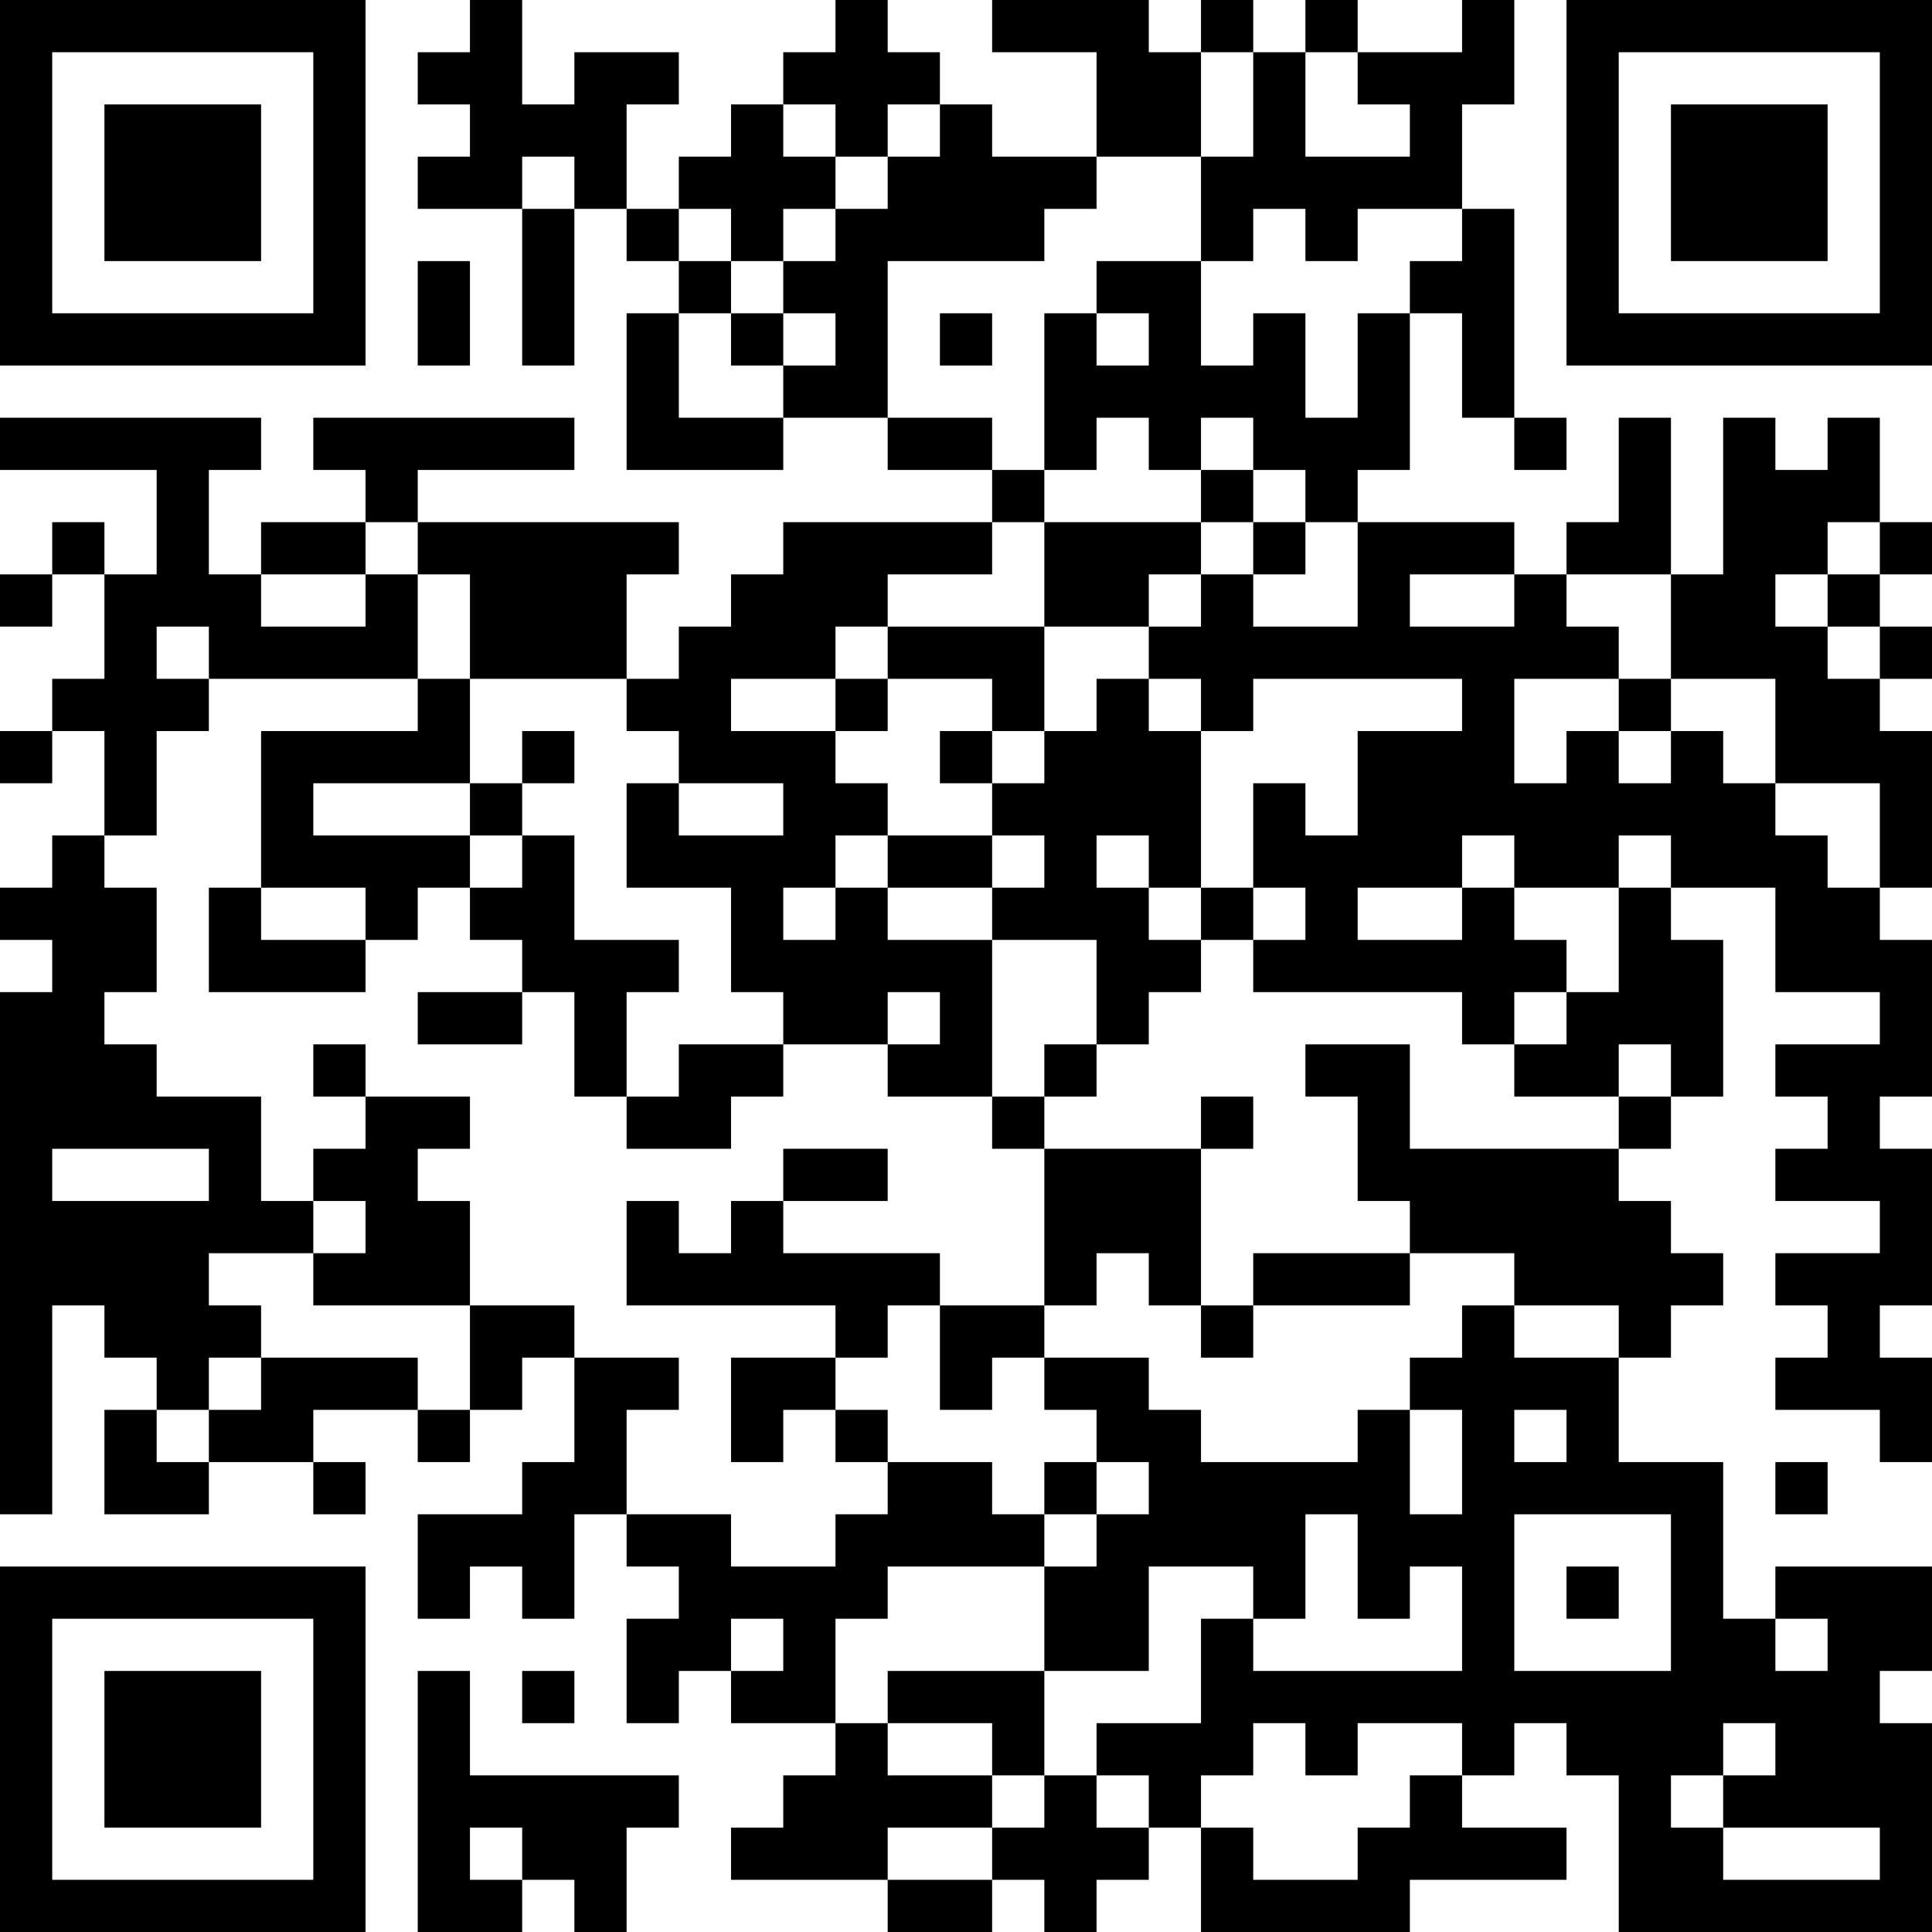 <?xml version="1.0" encoding="UTF-8"?>
<svg xmlns="http://www.w3.org/2000/svg" version="1.1" width="400" height="400" viewBox="0 0 400 400"><rect x="0" y="0" width="400" height="400" fill="#ffffff"/><g transform="scale(10.811)"><g transform="translate(0,0)"><path fill-rule="evenodd" d="M9 0L9 1L8 1L8 2L9 2L9 3L8 3L8 4L10 4L10 7L11 7L11 4L12 4L12 5L13 5L13 6L12 6L12 9L15 9L15 8L17 8L17 9L19 9L19 10L15 10L15 11L14 11L14 12L13 12L13 13L12 13L12 11L13 11L13 10L8 10L8 9L11 9L11 8L6 8L6 9L7 9L7 10L5 10L5 11L4 11L4 9L5 9L5 8L0 8L0 9L3 9L3 11L2 11L2 10L1 10L1 11L0 11L0 12L1 12L1 11L2 11L2 13L1 13L1 14L0 14L0 15L1 15L1 14L2 14L2 16L1 16L1 17L0 17L0 18L1 18L1 19L0 19L0 29L1 29L1 25L2 25L2 26L3 26L3 27L2 27L2 29L4 29L4 28L6 28L6 29L7 29L7 28L6 28L6 27L8 27L8 28L9 28L9 27L10 27L10 26L11 26L11 28L10 28L10 29L8 29L8 31L9 31L9 30L10 30L10 31L11 31L11 29L12 29L12 30L13 30L13 31L12 31L12 33L13 33L13 32L14 32L14 33L16 33L16 34L15 34L15 35L14 35L14 36L17 36L17 37L19 37L19 36L20 36L20 37L21 37L21 36L22 36L22 35L23 35L23 37L27 37L27 36L30 36L30 35L28 35L28 34L29 34L29 33L30 33L30 34L31 34L31 37L37 37L37 33L36 33L36 32L37 32L37 30L34 30L34 31L33 31L33 28L31 28L31 26L32 26L32 25L33 25L33 24L32 24L32 23L31 23L31 22L32 22L32 21L33 21L33 18L32 18L32 17L34 17L34 19L36 19L36 20L34 20L34 21L35 21L35 22L34 22L34 23L36 23L36 24L34 24L34 25L35 25L35 26L34 26L34 27L36 27L36 28L37 28L37 26L36 26L36 25L37 25L37 22L36 22L36 21L37 21L37 18L36 18L36 17L37 17L37 14L36 14L36 13L37 13L37 12L36 12L36 11L37 11L37 10L36 10L36 8L35 8L35 9L34 9L34 8L33 8L33 11L32 11L32 8L31 8L31 10L30 10L30 11L29 11L29 10L26 10L26 9L27 9L27 6L28 6L28 8L29 8L29 9L30 9L30 8L29 8L29 4L28 4L28 2L29 2L29 0L28 0L28 1L26 1L26 0L25 0L25 1L24 1L24 0L23 0L23 1L22 1L22 0L19 0L19 1L21 1L21 3L19 3L19 2L18 2L18 1L17 1L17 0L16 0L16 1L15 1L15 2L14 2L14 3L13 3L13 4L12 4L12 2L13 2L13 1L11 1L11 2L10 2L10 0ZM23 1L23 3L21 3L21 4L20 4L20 5L17 5L17 8L19 8L19 9L20 9L20 10L19 10L19 11L17 11L17 12L16 12L16 13L14 13L14 14L16 14L16 15L17 15L17 16L16 16L16 17L15 17L15 18L16 18L16 17L17 17L17 18L19 18L19 21L17 21L17 20L18 20L18 19L17 19L17 20L15 20L15 19L14 19L14 17L12 17L12 15L13 15L13 16L15 16L15 15L13 15L13 14L12 14L12 13L9 13L9 11L8 11L8 10L7 10L7 11L5 11L5 12L7 12L7 11L8 11L8 13L4 13L4 12L3 12L3 13L4 13L4 14L3 14L3 16L2 16L2 17L3 17L3 19L2 19L2 20L3 20L3 21L5 21L5 23L6 23L6 24L4 24L4 25L5 25L5 26L4 26L4 27L3 27L3 28L4 28L4 27L5 27L5 26L8 26L8 27L9 27L9 25L11 25L11 26L13 26L13 27L12 27L12 29L14 29L14 30L16 30L16 29L17 29L17 28L19 28L19 29L20 29L20 30L17 30L17 31L16 31L16 33L17 33L17 34L19 34L19 35L17 35L17 36L19 36L19 35L20 35L20 34L21 34L21 35L22 35L22 34L21 34L21 33L23 33L23 31L24 31L24 32L28 32L28 30L27 30L27 31L26 31L26 29L25 29L25 31L24 31L24 30L22 30L22 32L20 32L20 30L21 30L21 29L22 29L22 28L21 28L21 27L20 27L20 26L22 26L22 27L23 27L23 28L26 28L26 27L27 27L27 29L28 29L28 27L27 27L27 26L28 26L28 25L29 25L29 26L31 26L31 25L29 25L29 24L27 24L27 23L26 23L26 21L25 21L25 20L27 20L27 22L31 22L31 21L32 21L32 20L31 20L31 21L29 21L29 20L30 20L30 19L31 19L31 17L32 17L32 16L31 16L31 17L29 17L29 16L28 16L28 17L26 17L26 18L28 18L28 17L29 17L29 18L30 18L30 19L29 19L29 20L28 20L28 19L24 19L24 18L25 18L25 17L24 17L24 15L25 15L25 16L26 16L26 14L28 14L28 13L24 13L24 14L23 14L23 13L22 13L22 12L23 12L23 11L24 11L24 12L26 12L26 10L25 10L25 9L24 9L24 8L23 8L23 9L22 9L22 8L21 8L21 9L20 9L20 6L21 6L21 7L22 7L22 6L21 6L21 5L23 5L23 7L24 7L24 6L25 6L25 8L26 8L26 6L27 6L27 5L28 5L28 4L26 4L26 5L25 5L25 4L24 4L24 5L23 5L23 3L24 3L24 1ZM25 1L25 3L27 3L27 2L26 2L26 1ZM15 2L15 3L16 3L16 4L15 4L15 5L14 5L14 4L13 4L13 5L14 5L14 6L13 6L13 8L15 8L15 7L16 7L16 6L15 6L15 5L16 5L16 4L17 4L17 3L18 3L18 2L17 2L17 3L16 3L16 2ZM10 3L10 4L11 4L11 3ZM8 5L8 7L9 7L9 5ZM14 6L14 7L15 7L15 6ZM18 6L18 7L19 7L19 6ZM23 9L23 10L20 10L20 12L17 12L17 13L16 13L16 14L17 14L17 13L19 13L19 14L18 14L18 15L19 15L19 16L17 16L17 17L19 17L19 18L21 18L21 20L20 20L20 21L19 21L19 22L20 22L20 25L18 25L18 24L15 24L15 23L17 23L17 22L15 22L15 23L14 23L14 24L13 24L13 23L12 23L12 25L16 25L16 26L14 26L14 28L15 28L15 27L16 27L16 28L17 28L17 27L16 27L16 26L17 26L17 25L18 25L18 27L19 27L19 26L20 26L20 25L21 25L21 24L22 24L22 25L23 25L23 26L24 26L24 25L27 25L27 24L24 24L24 25L23 25L23 22L24 22L24 21L23 21L23 22L20 22L20 21L21 21L21 20L22 20L22 19L23 19L23 18L24 18L24 17L23 17L23 14L22 14L22 13L21 13L21 14L20 14L20 12L22 12L22 11L23 11L23 10L24 10L24 11L25 11L25 10L24 10L24 9ZM35 10L35 11L34 11L34 12L35 12L35 13L36 13L36 12L35 12L35 11L36 11L36 10ZM27 11L27 12L29 12L29 11ZM30 11L30 12L31 12L31 13L29 13L29 15L30 15L30 14L31 14L31 15L32 15L32 14L33 14L33 15L34 15L34 16L35 16L35 17L36 17L36 15L34 15L34 13L32 13L32 11ZM8 13L8 14L5 14L5 17L4 17L4 19L7 19L7 18L8 18L8 17L9 17L9 18L10 18L10 19L8 19L8 20L10 20L10 19L11 19L11 21L12 21L12 22L14 22L14 21L15 21L15 20L13 20L13 21L12 21L12 19L13 19L13 18L11 18L11 16L10 16L10 15L11 15L11 14L10 14L10 15L9 15L9 13ZM31 13L31 14L32 14L32 13ZM19 14L19 15L20 15L20 14ZM6 15L6 16L9 16L9 17L10 17L10 16L9 16L9 15ZM19 16L19 17L20 17L20 16ZM21 16L21 17L22 17L22 18L23 18L23 17L22 17L22 16ZM5 17L5 18L7 18L7 17ZM6 20L6 21L7 21L7 22L6 22L6 23L7 23L7 24L6 24L6 25L9 25L9 23L8 23L8 22L9 22L9 21L7 21L7 20ZM1 22L1 23L4 23L4 22ZM29 27L29 28L30 28L30 27ZM20 28L20 29L21 29L21 28ZM34 28L34 29L35 29L35 28ZM29 29L29 32L32 32L32 29ZM30 30L30 31L31 31L31 30ZM14 31L14 32L15 32L15 31ZM34 31L34 32L35 32L35 31ZM8 32L8 37L10 37L10 36L11 36L11 37L12 37L12 35L13 35L13 34L9 34L9 32ZM10 32L10 33L11 33L11 32ZM17 32L17 33L19 33L19 34L20 34L20 32ZM24 33L24 34L23 34L23 35L24 35L24 36L26 36L26 35L27 35L27 34L28 34L28 33L26 33L26 34L25 34L25 33ZM33 33L33 34L32 34L32 35L33 35L33 36L36 36L36 35L33 35L33 34L34 34L34 33ZM9 35L9 36L10 36L10 35ZM0 0L0 7L7 7L7 0ZM1 1L1 6L6 6L6 1ZM2 2L2 5L5 5L5 2ZM30 0L30 7L37 7L37 0ZM31 1L31 6L36 6L36 1ZM32 2L32 5L35 5L35 2ZM0 30L0 37L7 37L7 30ZM1 31L1 36L6 36L6 31ZM2 32L2 35L5 35L5 32Z" fill="#000000"/></g></g></svg>
